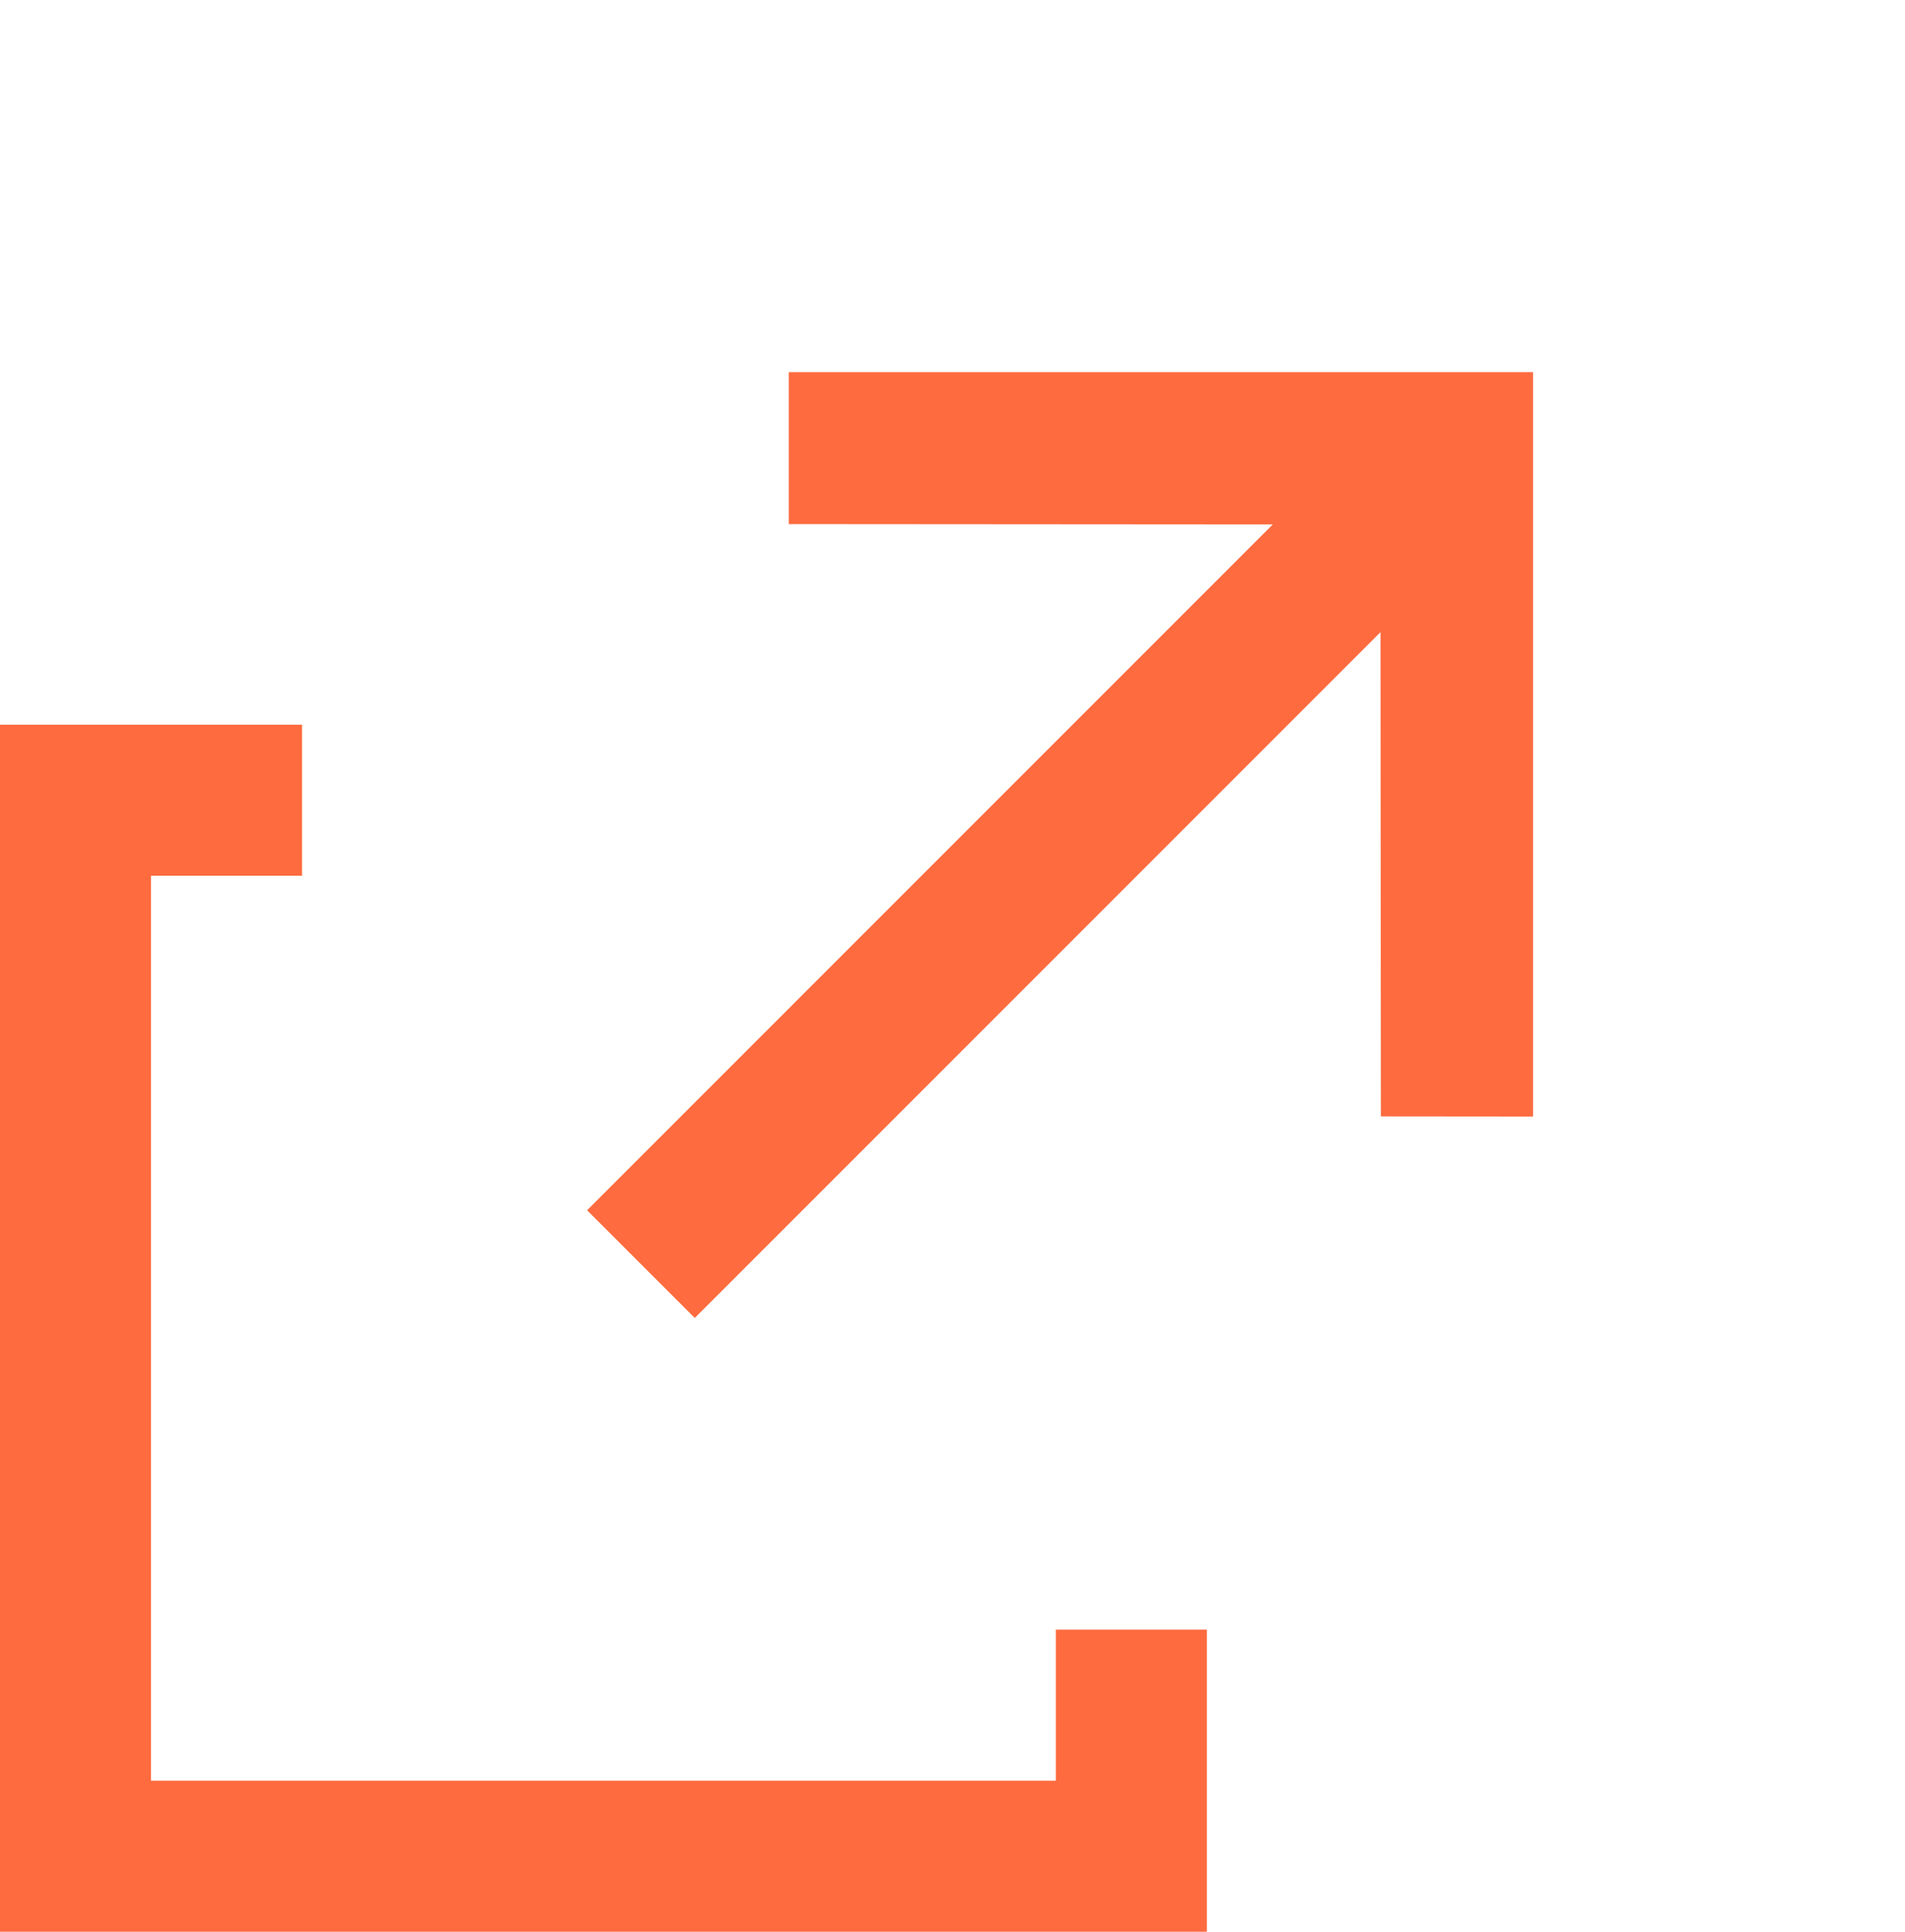 <svg xmlns="http://www.w3.org/2000/svg" width="22.705" height="23.02" viewBox="0 0 22.705 23.02">
  <g id="Groupe_595" data-name="Groupe 595" transform="translate(-1334.181 -1414.635)">
    <path id="Icon_material-arrow-forward" data-name="Icon material-arrow-forward" d="M12.06,6,10.992,7.068,15.218,11.3H3.448v1.515H15.218l-4.227,4.234L12.06,18.12l6.06-6.06Z" transform="translate(1330.962 1423.505) rotate(-45)" fill="#fd6b3f" stroke="#fd6b3f" stroke-width="0.3"/>
    <path id="Icon_open-external-link" data-name="Icon open-external-link" d="M0,0V14.384H14.384v-3.6h-1.8v1.8H1.8V1.8H3.6V0Z" transform="translate(1334.181 1423.271)" fill="#fd6b3f"/>
  </g>
</svg>
